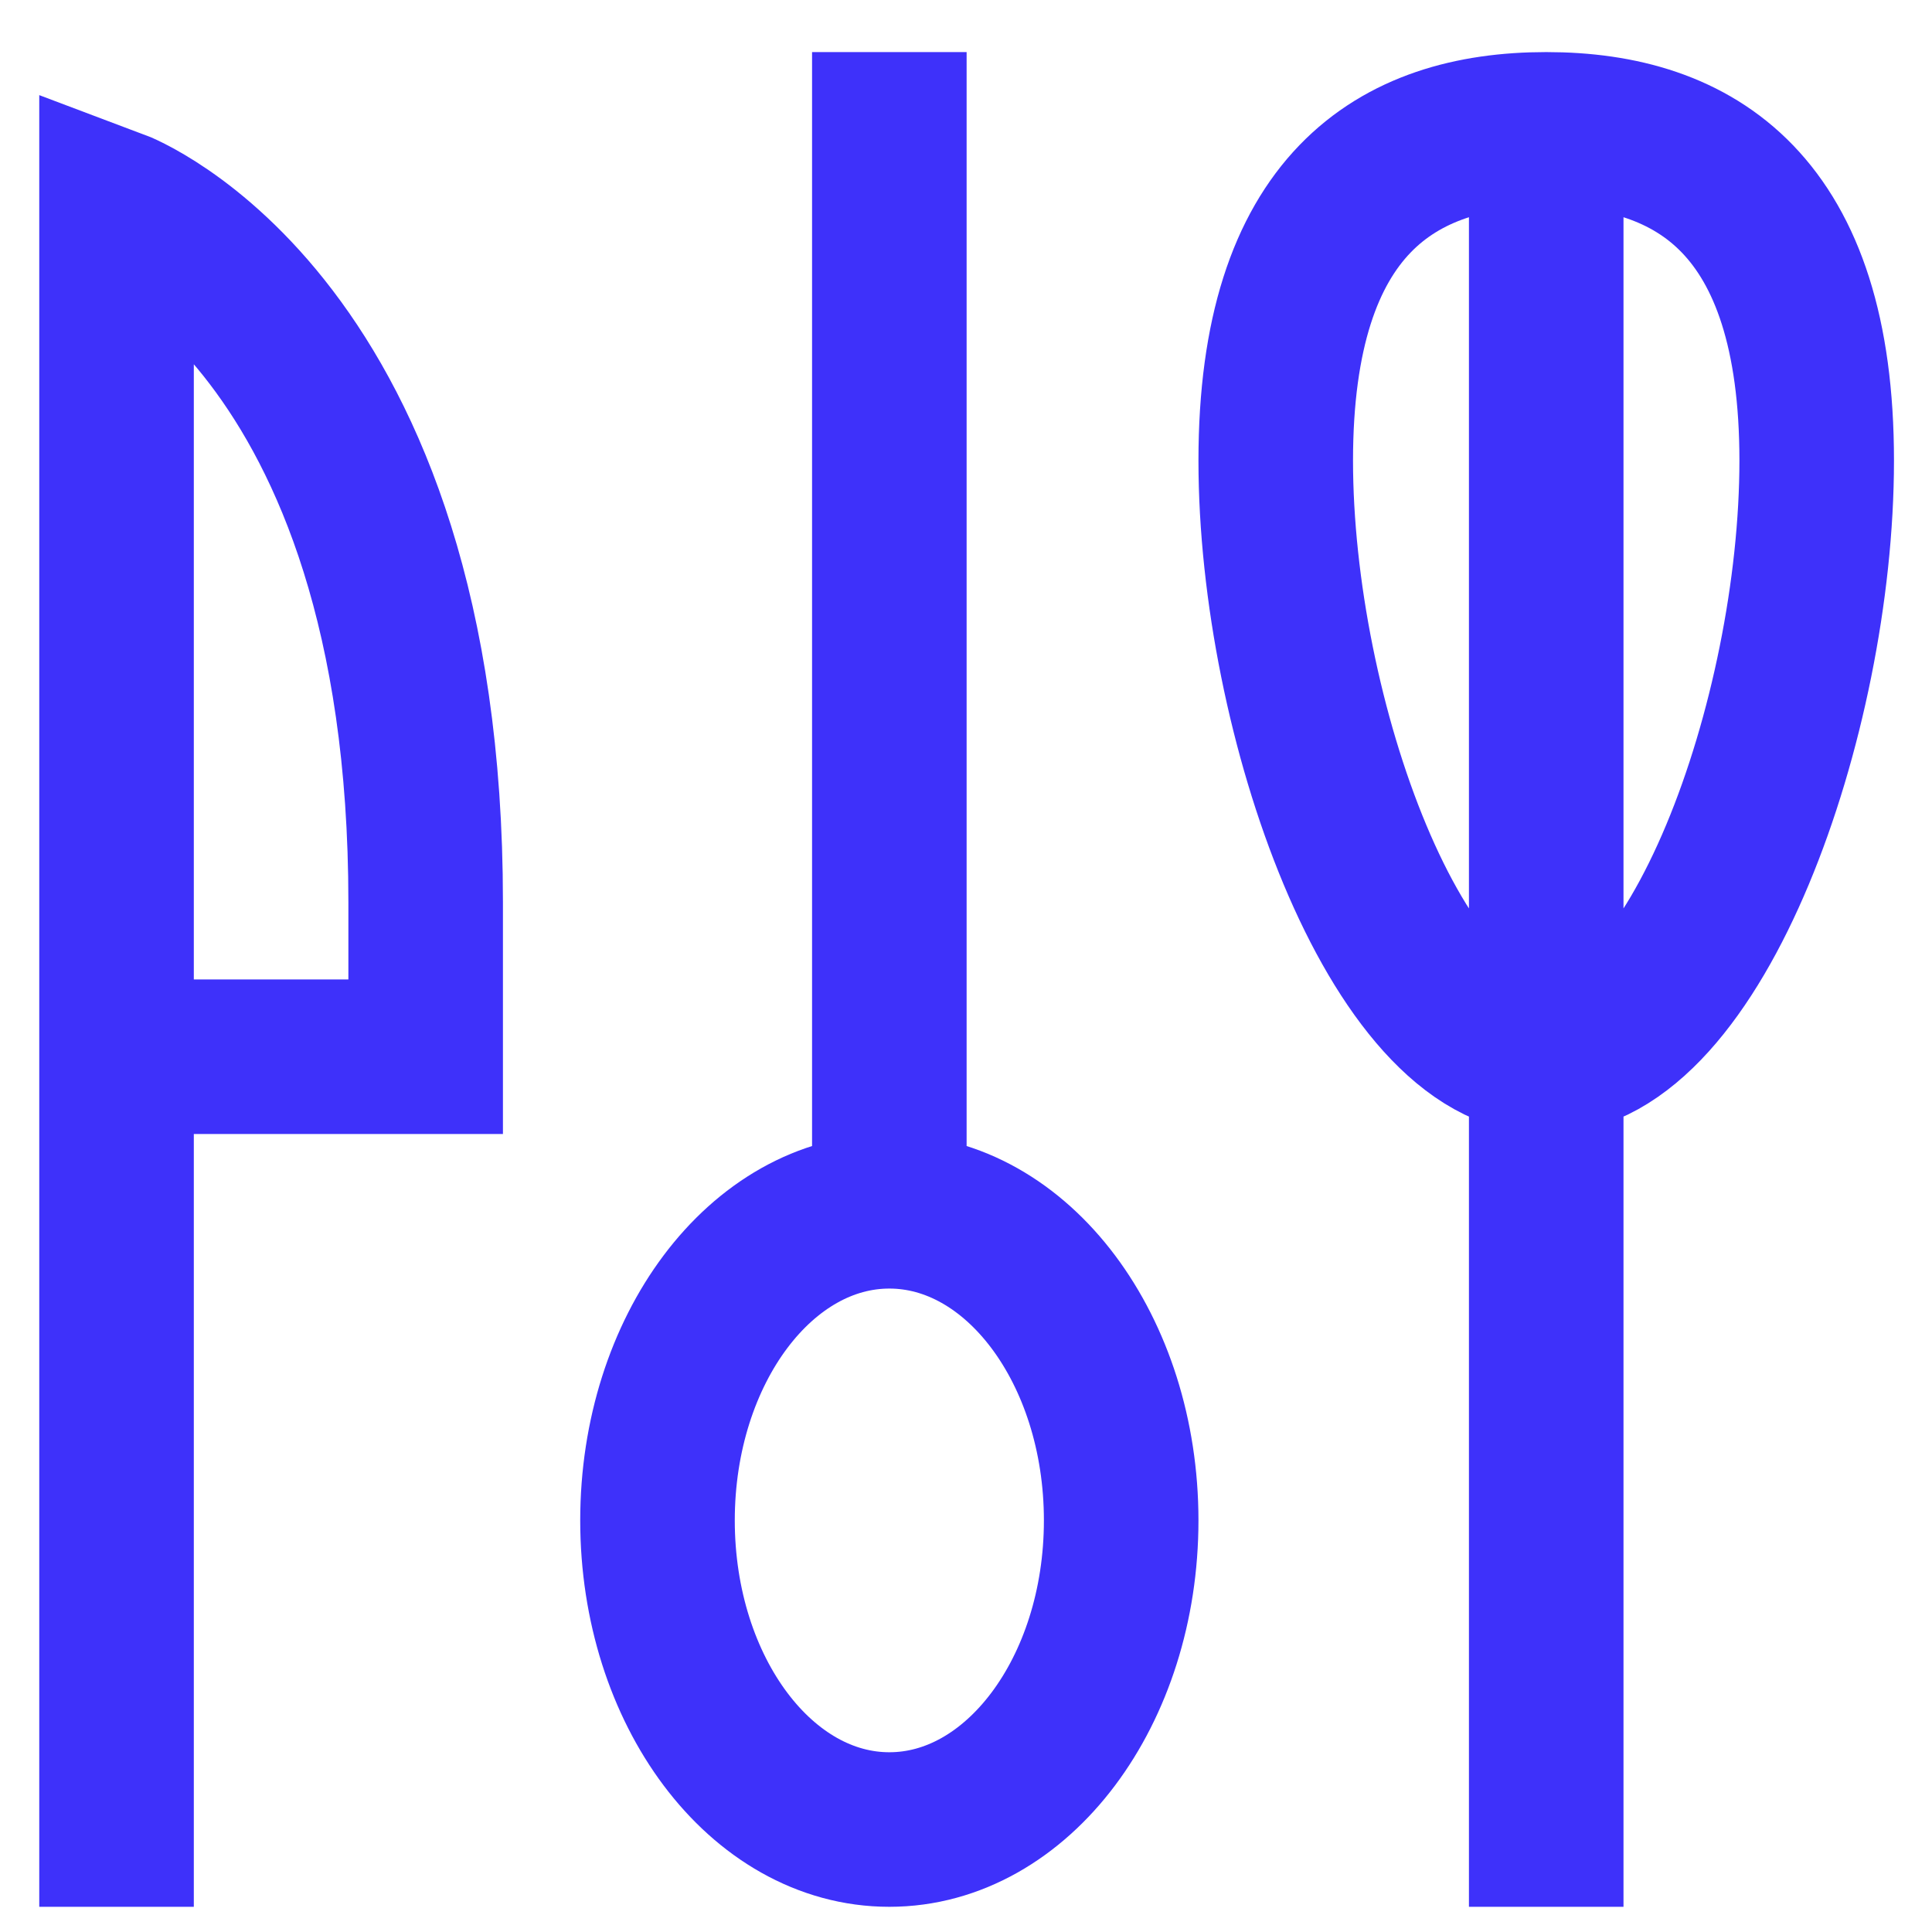 <svg width="25" height="25" viewBox="0 0 25 25" fill="none" xmlns="http://www.w3.org/2000/svg">
<g clip-path="url(#clip0_6589_22931)">
<path d="M11.508 0.674V15.674M11.508 15.674C9.851 15.674 8.508 17.465 8.508 19.674C8.508 21.884 9.851 23.674 11.508 23.674C13.165 23.674 14.508 21.884 14.508 19.674C14.508 17.465 13.165 15.674 11.508 15.674ZM20.008 1.674C18.075 1.674 16.508 2.646 16.508 5.96C16.508 9.274 18.075 13.674 20.008 13.674C21.941 13.674 23.508 9.274 23.508 5.96C23.508 2.646 21.941 1.674 20.008 1.674ZM20.008 1.674V24.674M1.508 25.674V13.674M1.508 13.674V2.674C1.508 2.674 5.508 4.174 5.508 11.674V13.674H1.508Z" stroke="#3E31FA" stroke-width="2"/>
</g>
<defs>
<clipPath id="clip0_6589_22931">
<rect width="24" height="24" fill="white" transform="translate(0.508 0.674)"/>
</clipPath>
</defs>
</svg>
